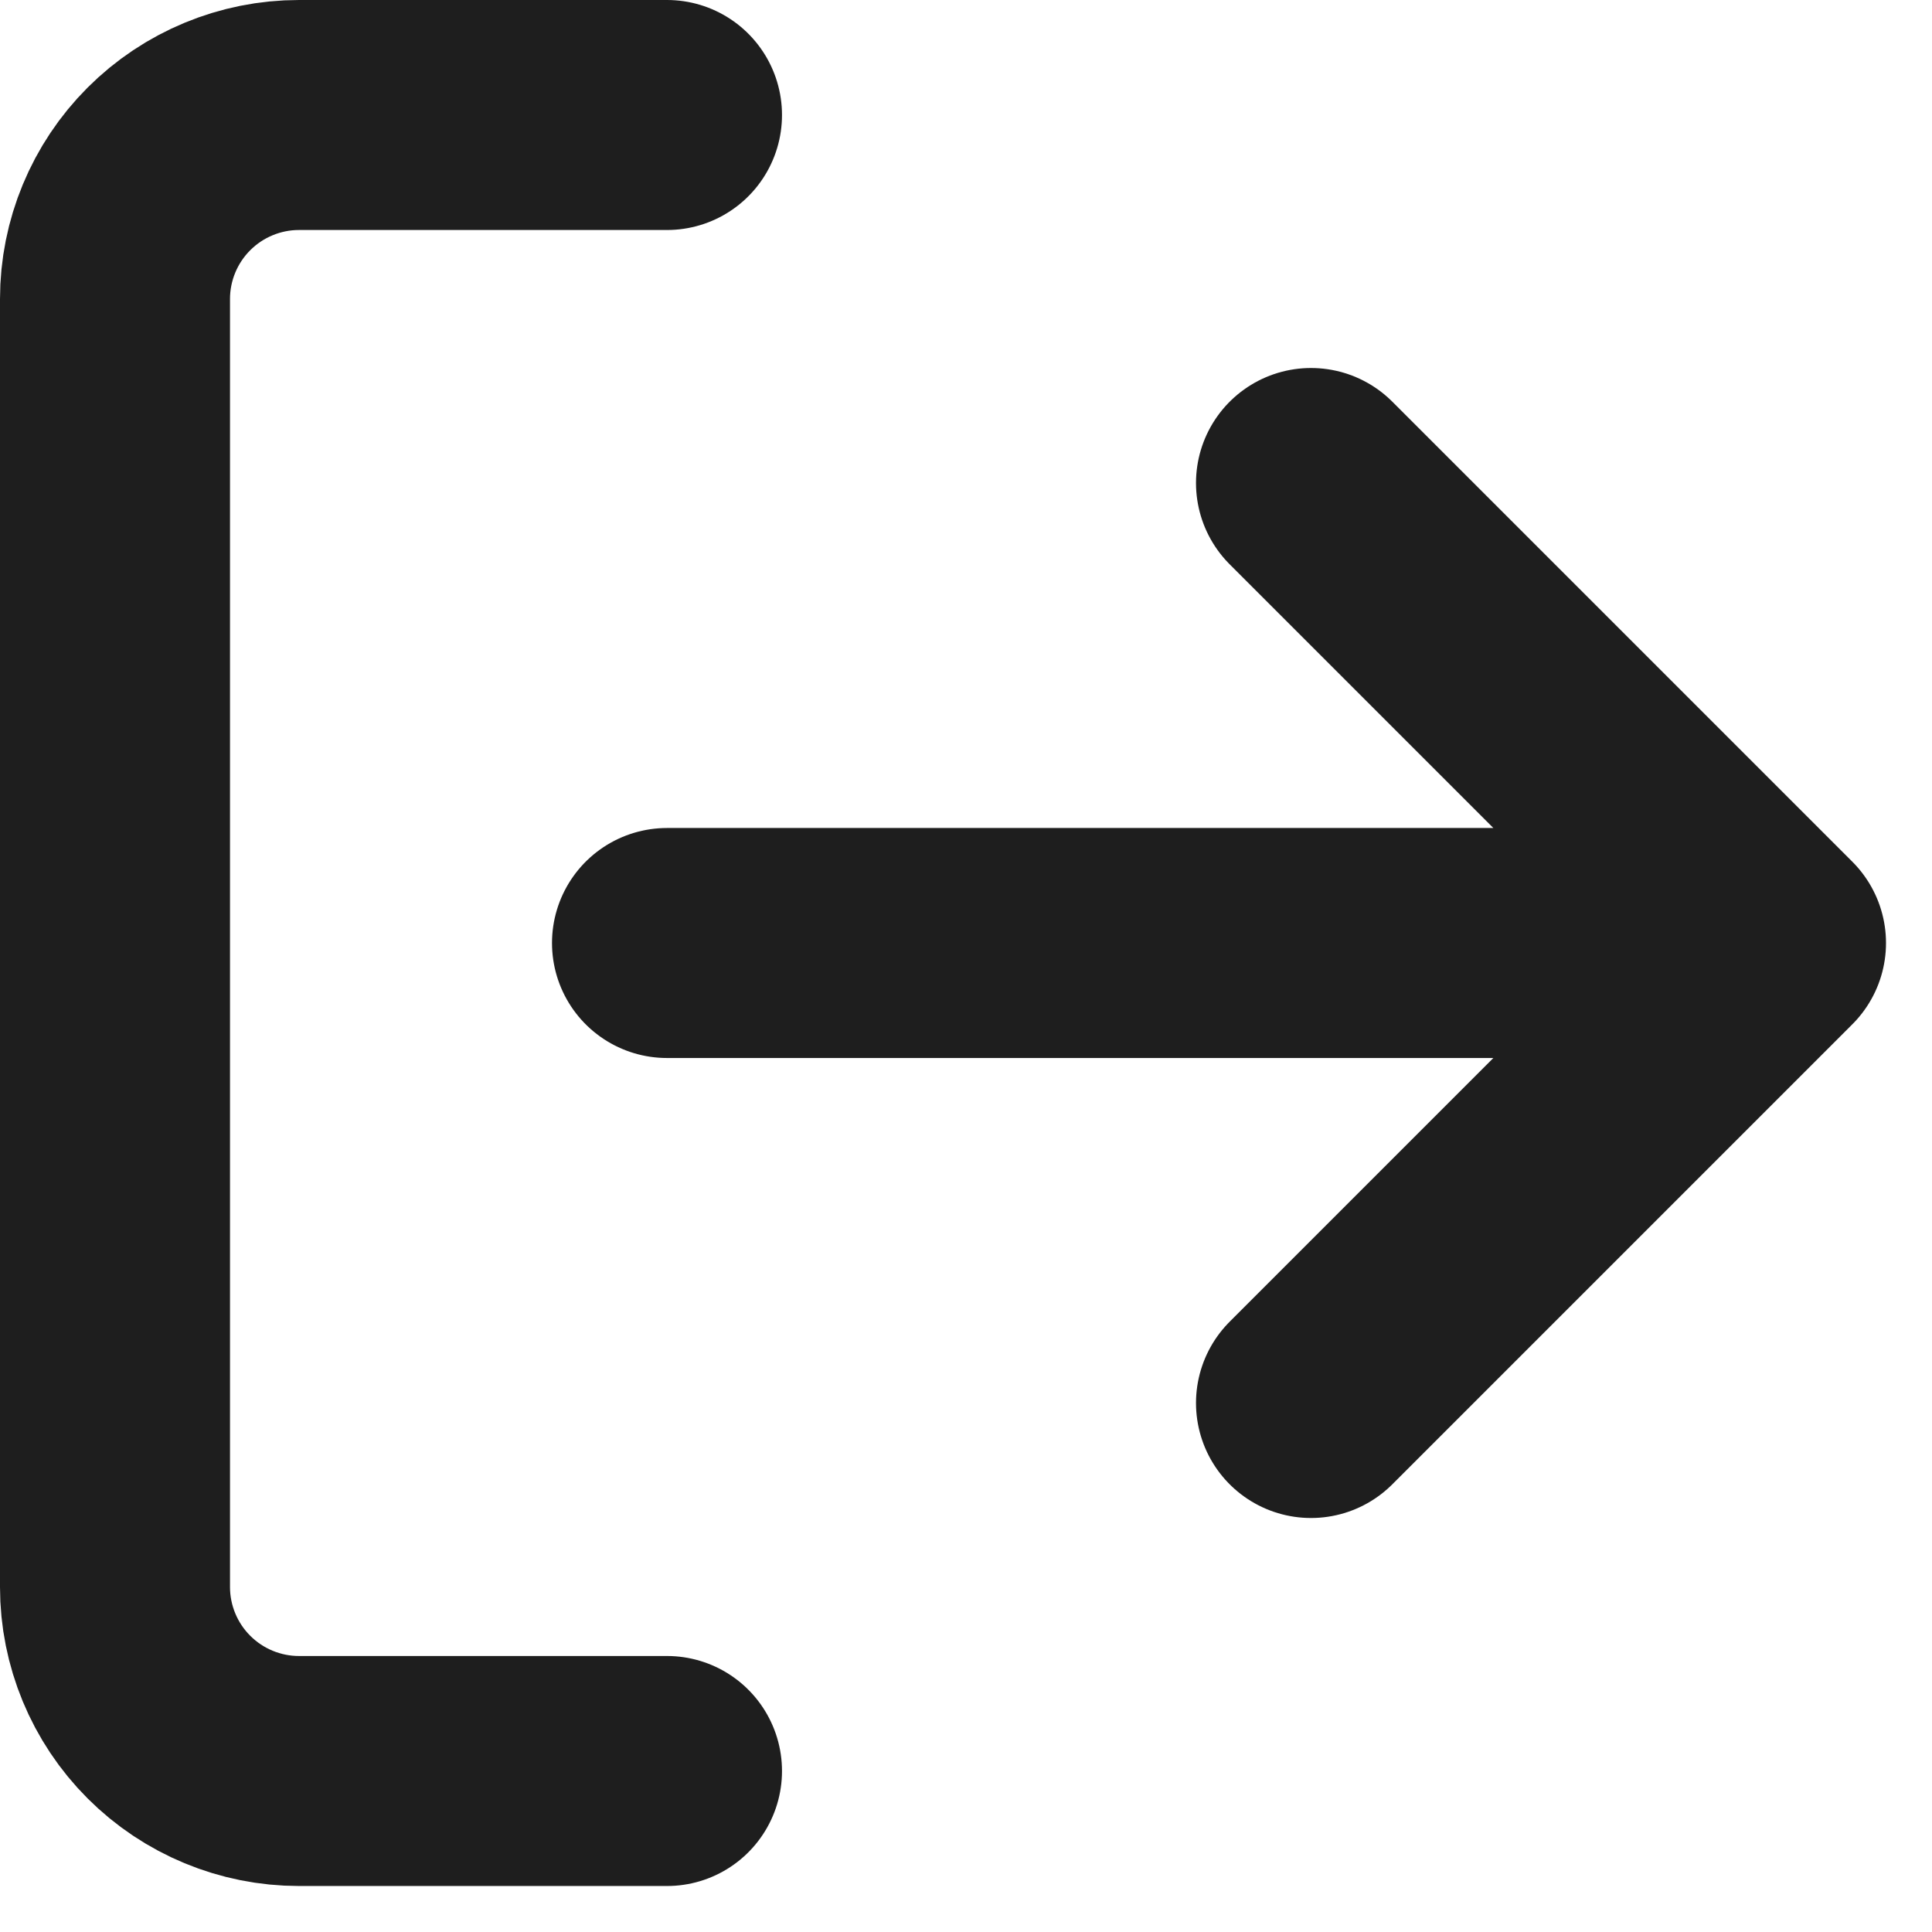 <svg width="21" height="21" viewBox="0 0 21 21" fill="none" xmlns="http://www.w3.org/2000/svg">
<path d="M7.25 19.25H3.25C2.72 19.25 2.211 19.039 1.836 18.664C1.461 18.289 1.25 17.78 1.25 17.25V3.25C1.25 2.72 1.461 2.211 1.836 1.836C2.211 1.461 2.72 1.25 3.25 1.25H7.25M14.25 15.25L19.25 10.25M19.25 10.25L14.25 5.25M19.25 10.25H7.25" stroke="#1E1E1E" stroke-width="2.5" stroke-linecap="round" stroke-linejoin="round"/>
</svg>
